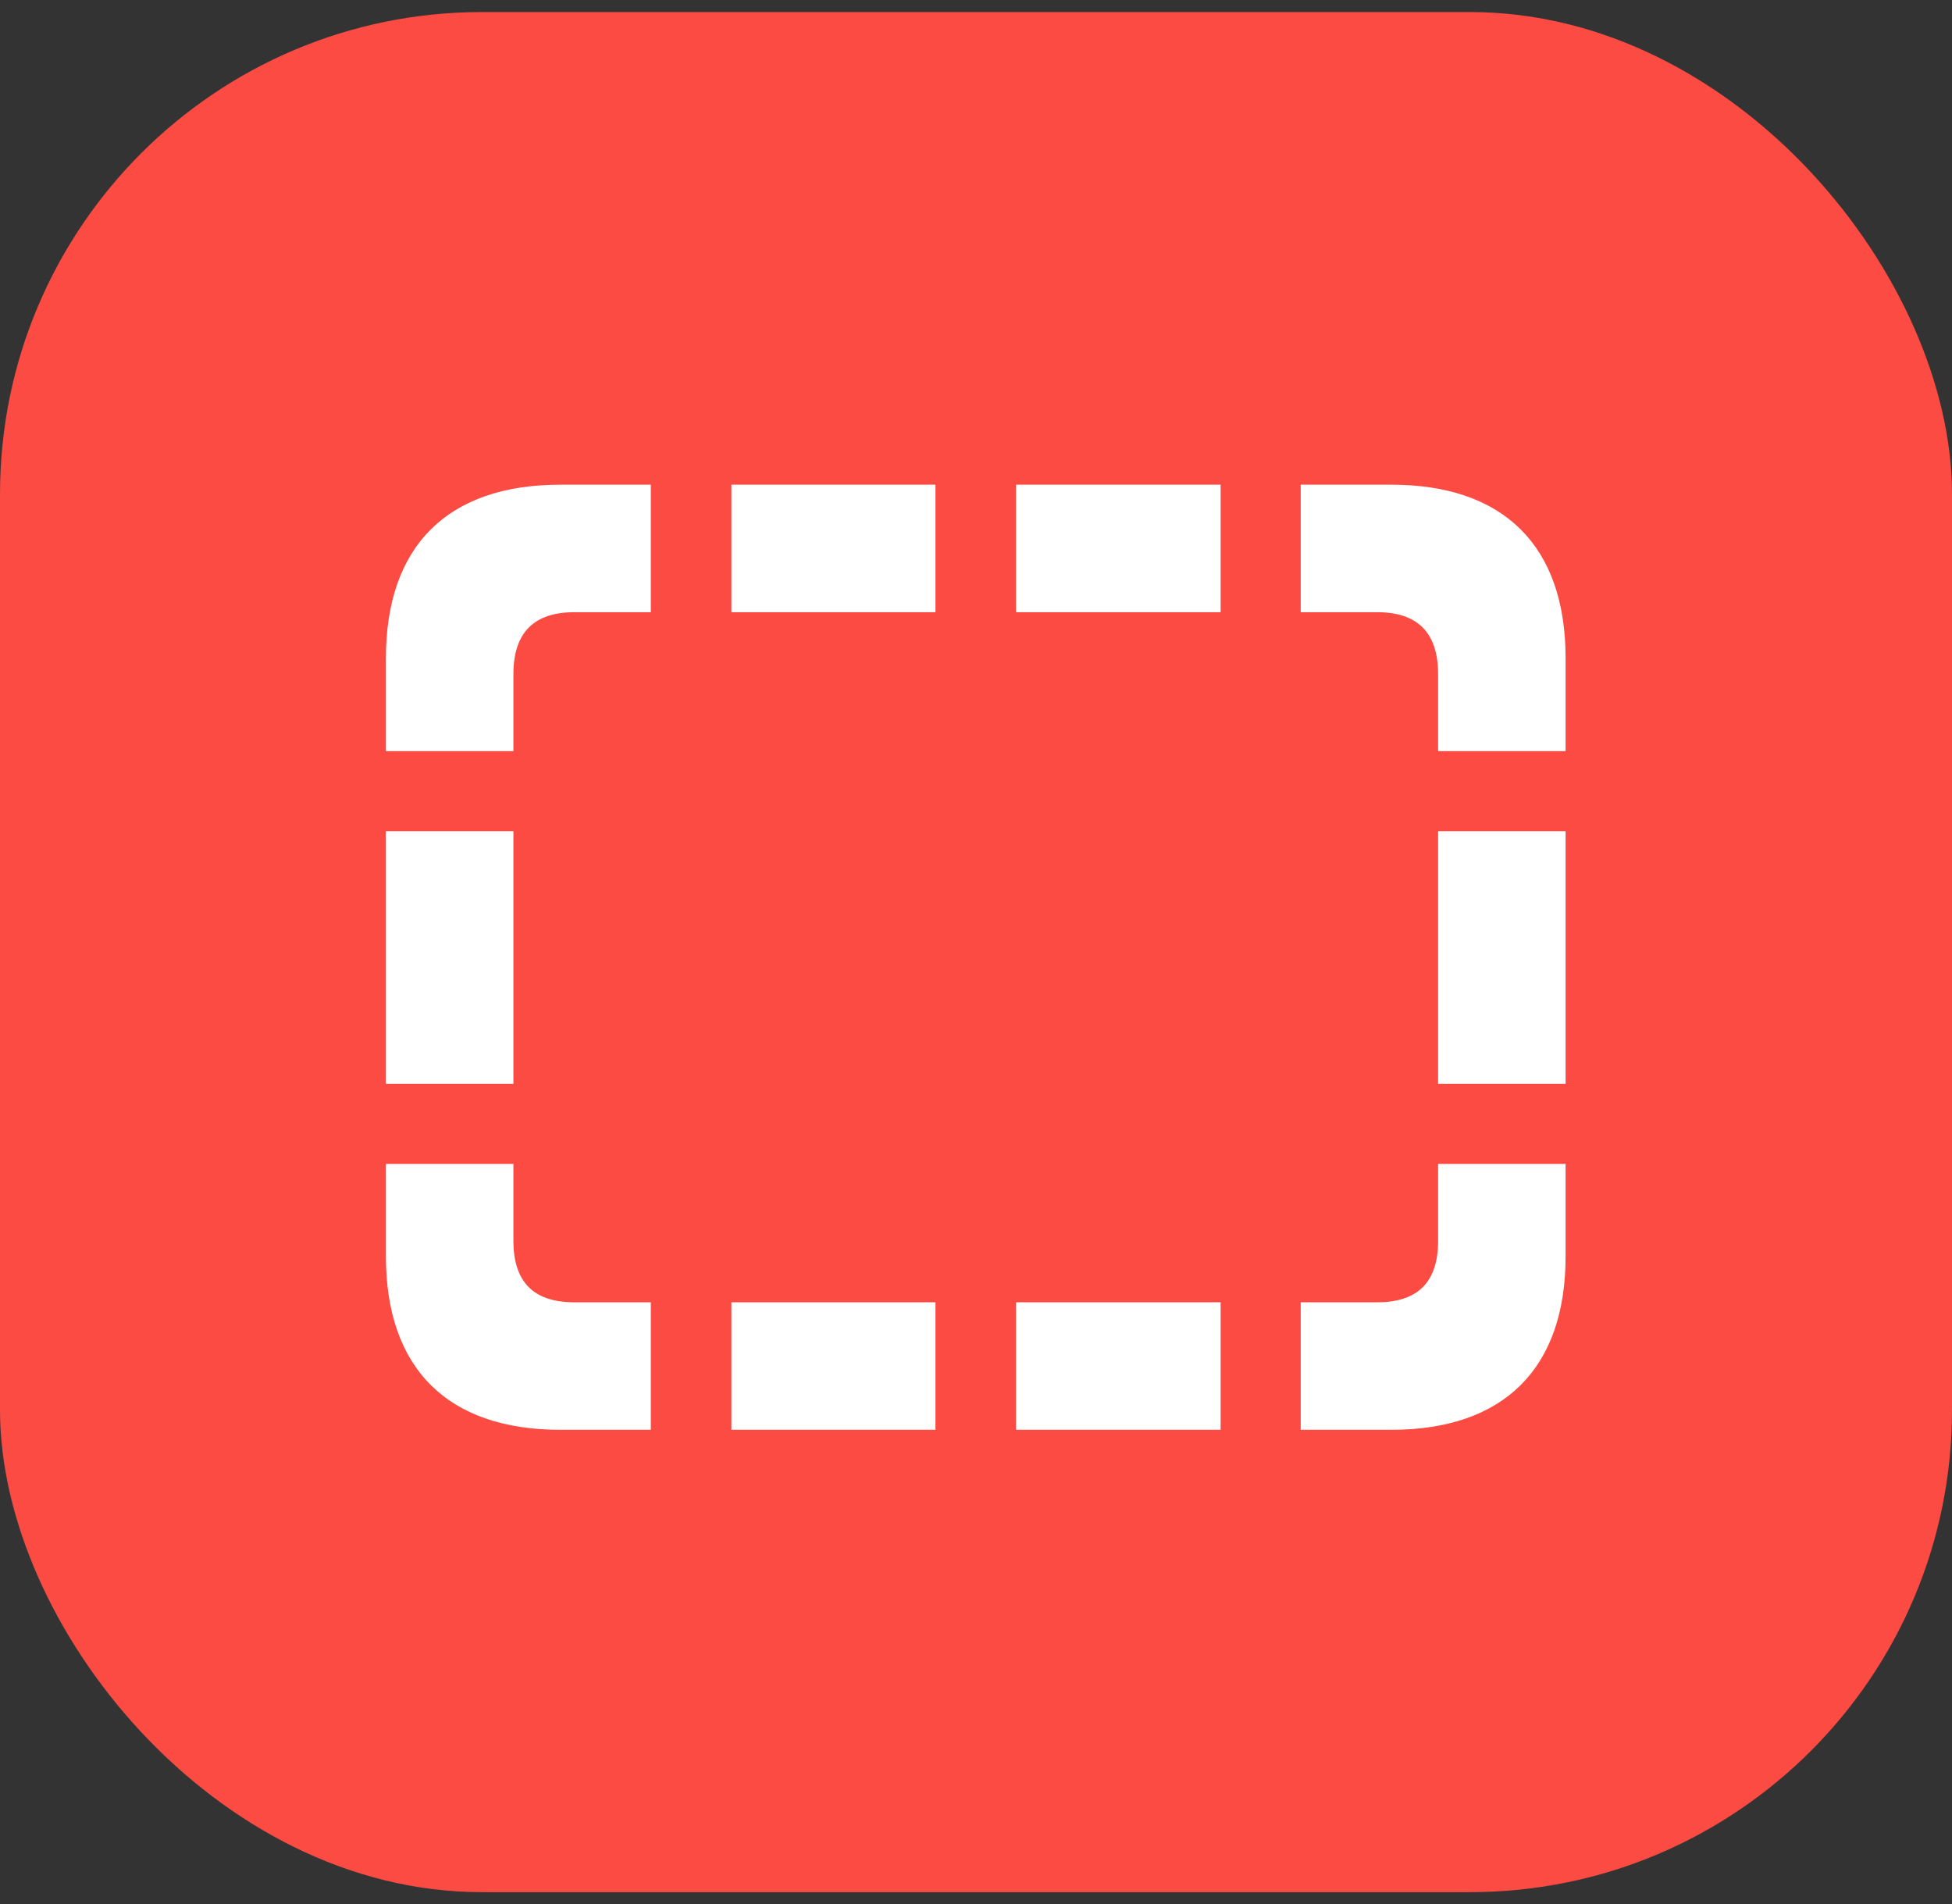 <svg width="81" height="79" viewBox="0 0 81 79" fill="none" xmlns="http://www.w3.org/2000/svg">
<rect x="0" y="0" width="81" height="79" fill="#333333" stroke="none"/>
<rect y="0.5" width="81" height="78" rx="20" fill="#FB4B42"/>
<path d="M16.014 31.162V27.307C16.014 22.651 18.577 20.108 23.253 20.108H27.006V25.399H23.827C22.186 25.399 21.305 26.22 21.305 27.963V31.162H16.014ZM64.966 31.162H59.675V27.963C59.675 26.22 58.793 25.399 57.152 25.399H53.974V20.108H57.727C62.402 20.108 64.966 22.651 64.966 27.307V31.162ZM30.349 25.399V20.108H38.818V25.399H30.349ZM42.161 25.399V20.108H50.651V25.399H42.161ZM16.014 44.964V34.484H21.305V44.964H16.014ZM64.966 44.964H59.675V34.484H64.966V44.964ZM23.253 59.319C18.577 59.319 16.014 56.776 16.014 52.121V48.286H21.305V51.485C21.305 53.228 22.186 54.028 23.827 54.028H27.006V59.319H23.253ZM57.727 59.319H53.974V54.028H57.152C58.793 54.028 59.675 53.228 59.675 51.485V48.286H64.966V52.121C64.966 56.776 62.402 59.319 57.727 59.319ZM30.349 59.319V54.028H38.818V59.319H30.349ZM42.161 59.319V54.028H50.651V59.319H42.161Z" fill="white"/>
</svg>
